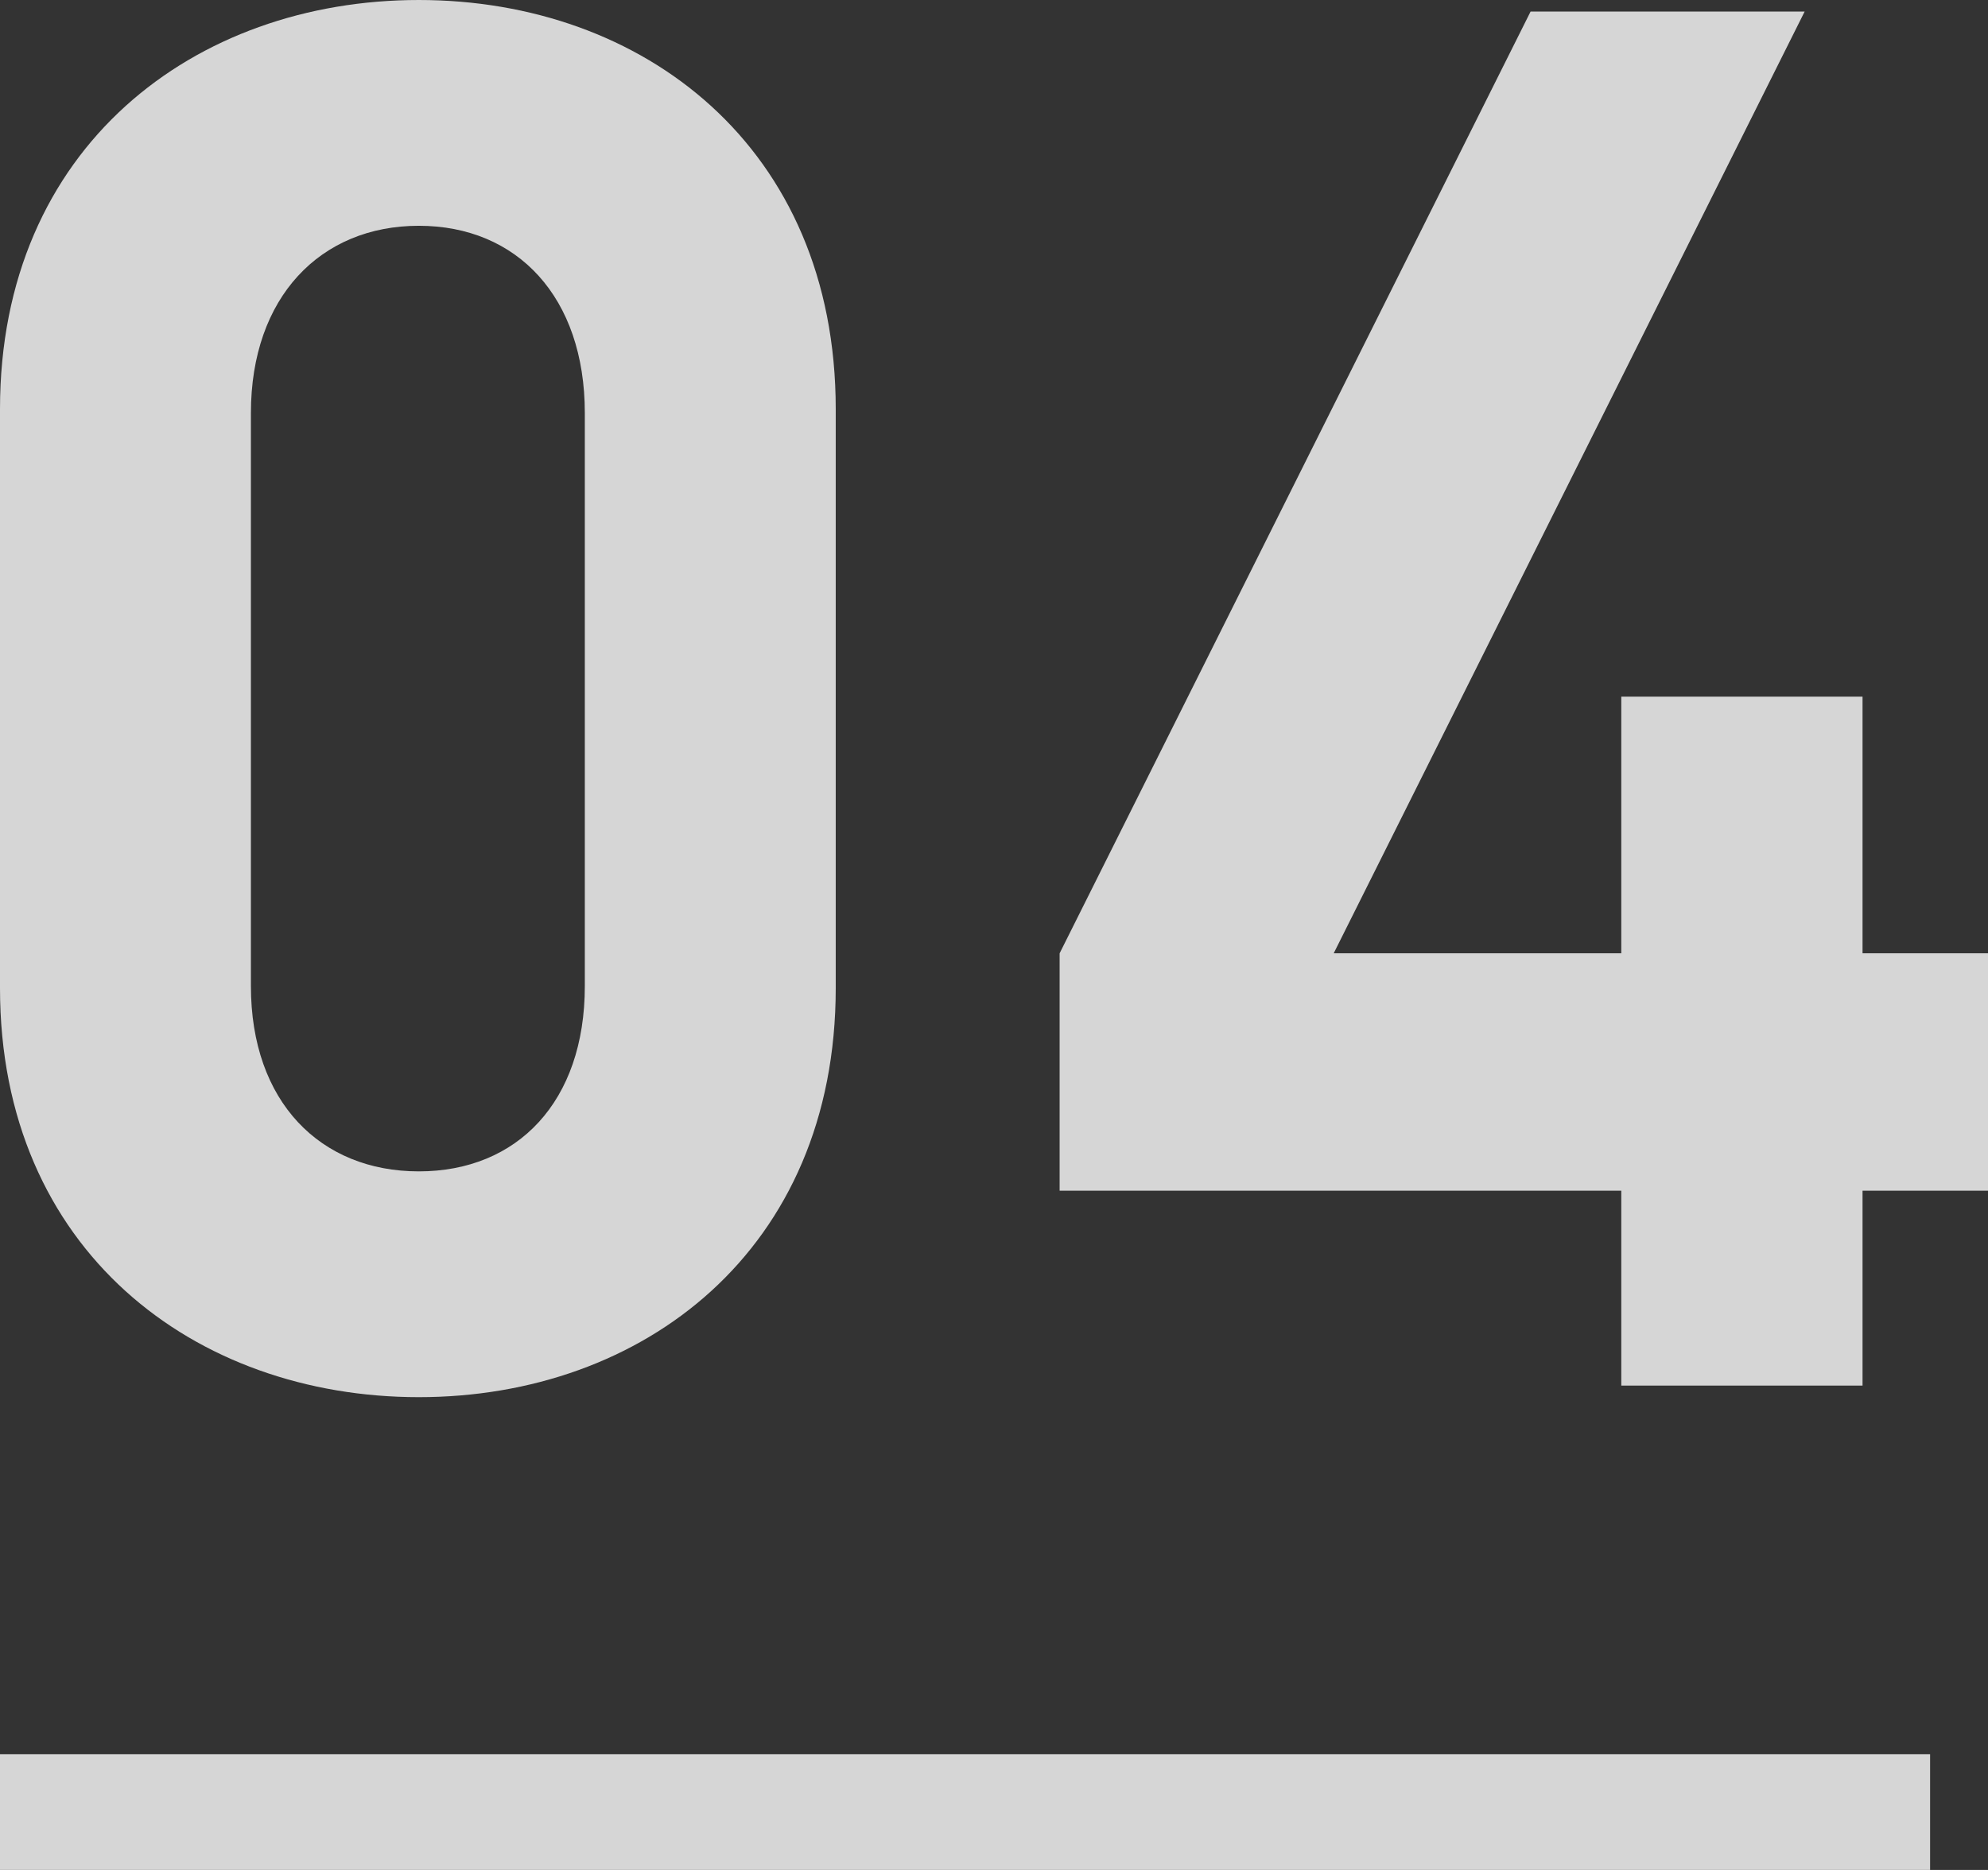 <?xml version="1.0" encoding="UTF-8"?><svg id="_イヤー_2" xmlns="http://www.w3.org/2000/svg" viewBox="0 0 51.5 48.45"><rect x="0" y="0" width="51.5" height="48.45" fill="#333333" stroke="none"/><defs><style>.cls-1{fill:none;stroke:#fff;stroke-miterlimit:10;stroke-width:3px;}.cls-2{fill:#fff;}.cls-3{opacity:.8;}</style></defs><g id="design"><g class="cls-3"><g><path class="cls-2" d="M10.85,36.2c-5.8,0-10.85-3.8-10.85-10.6V10.6C0,3.8,5.05,0,10.85,0s10.8,3.8,10.8,10.6v15c0,6.8-5,10.6-10.8,10.6ZM15.15,10.7c0-3-1.75-4.85-4.3-4.85s-4.35,1.85-4.35,4.85v14.85c0,3,1.8,4.8,4.35,4.8s4.3-1.8,4.3-4.8V10.7Z"/><path class="cls-2" d="M48.25,30.85v5.05h-6.25v-5.05h-14.55v-6.15L39.65,.3h7.1l-12.2,24.4h7.45v-6.65h6.25v6.65h3.25v6.15h-3.25Z"/></g><line class="cls-1" y1="46.95" x2="50" y2="46.95"/></g></g></svg>